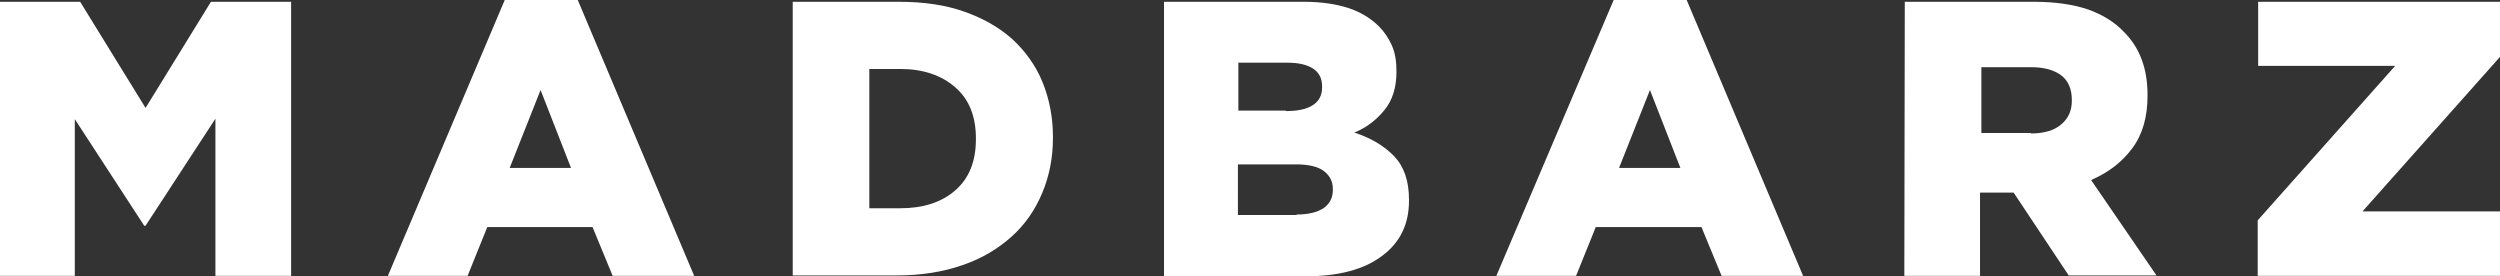 <?xml version="1.0" encoding="utf-8"?>
<!-- Generator: Adobe Illustrator 21.0.2, SVG Export Plug-In . SVG Version: 6.00 Build 0)  -->
<svg version="1.1" id="Layer_1" xmlns="http://www.w3.org/2000/svg" xmlns:xlink="http://www.w3.org/1999/xlink" x="0px" y="0px"
	 viewBox="0 0 558.2 61.7" style="enable-background:new 0 0 558.2 61.7;" xml:space="preserve">
<rect x="0" y="0" width="558.2" height="61.7" fill="#333333" stroke="none"/>
<style type="text/css">
	.st0{fill:#FFF;}
</style>
<g>
	<path class="st0" d="M0,0.4h17.9l14.6,23.7L47.1,0.4H65v61.2H48.1V26.5L32.5,50.4h-0.3L16.7,26.6v35H0V0.4z"/>
</g>
<g>
	<path class="st0" d="M112.7,0H129l26,61.6h-18.2l-4.5-10.9h-23.5l-4.4,10.9H86.6L112.7,0z M127.5,37.5l-6.8-17.4l-6.9,17.4H127.5z"
		/>
</g>
<g>
	<path class="st0" d="M177.1,0.4h23.6c5.5,0,10.4,0.7,14.6,2.2c4.3,1.5,7.9,3.6,10.8,6.2c2.9,2.7,5.2,5.9,6.7,9.6s2.3,7.8,2.3,12.2
		v0.2c0,4.4-0.8,8.5-2.4,12.3s-3.8,7-6.8,9.7c-3,2.7-6.6,4.9-11,6.4c-4.3,1.5-9.2,2.3-14.7,2.3H177V0.4H177.1z M201,46.5
		c5.1,0,9.2-1.3,12.3-4c3.1-2.7,4.6-6.5,4.6-11.4v-0.2c0-4.9-1.5-8.7-4.6-11.4s-7.2-4.1-12.3-4.1h-6.9v31.1H201z"/>
</g>
<path class="st0" d="M259.9,0.4h31.3c3.8,0,7.1,0.5,9.9,1.4c2.7,0.9,5,2.3,6.8,4.1c1.2,1.2,2.2,2.7,2.9,4.3c0.7,1.6,1,3.5,1,5.6V16
	c0,3.6-0.9,6.4-2.7,8.6s-4,3.9-6.7,5c3.7,1.2,6.7,3,8.9,5.3c2.2,2.3,3.3,5.5,3.3,9.7v0.2c0,5.3-2,9.4-6.1,12.4
	c-4,3-9.7,4.5-17.1,4.5h-31.5L259.9,0.4L259.9,0.4z M287.1,24.8c2.6,0,4.6-0.4,6-1.3c1.4-0.9,2.1-2.2,2.1-4v-0.2
	c0-1.7-0.6-3-1.9-3.9s-3.2-1.4-5.8-1.4h-11v10.7h10.6V24.8z M289.5,47.9c2.6,0,4.6-0.5,6-1.4c1.4-1,2.1-2.3,2.1-4.1v-0.2
	c0-1.7-0.7-3-2-4s-3.4-1.5-6.3-1.5h-12.9V48h13.1V47.9z"/>
<path class="st0" d="M360.3,0h16.3l26,61.6h-18.2l-4.5-10.9h-23.6l-4.4,10.9h-17.8L360.3,0z M375.2,37.5l-6.8-17.4l-6.9,17.4H375.2z
	"/>
<path class="st0" d="M425.3,0.4h28.9c4.7,0,8.7,0.6,12,1.7c3.3,1.2,5.9,2.8,7.9,4.9c3.6,3.5,5.4,8.2,5.4,14.2v0.2
	c0,4.7-1.1,8.6-3.4,11.7c-2.3,3.1-5.3,5.4-9.2,7.1l14.6,21.3h-19.6L449.6,43h-0.2h-7.3v18.6h-16.9L425.3,0.4L425.3,0.4z M453.5,29.8
	c2.9,0,5.2-0.7,6.7-2c1.6-1.3,2.4-3.1,2.4-5.3v-0.2c0-2.4-0.8-4.3-2.4-5.5c-1.6-1.2-3.9-1.8-6.7-1.8h-11.1v14.7h11.1V29.8z"/>
<path class="st0" d="M504.1,49.2l30.7-34.5h-30.6V0.4h54v12.3l-30.7,34.5h30.7v14.4h-54.1L504.1,49.2L504.1,49.2z"/>
</svg>
